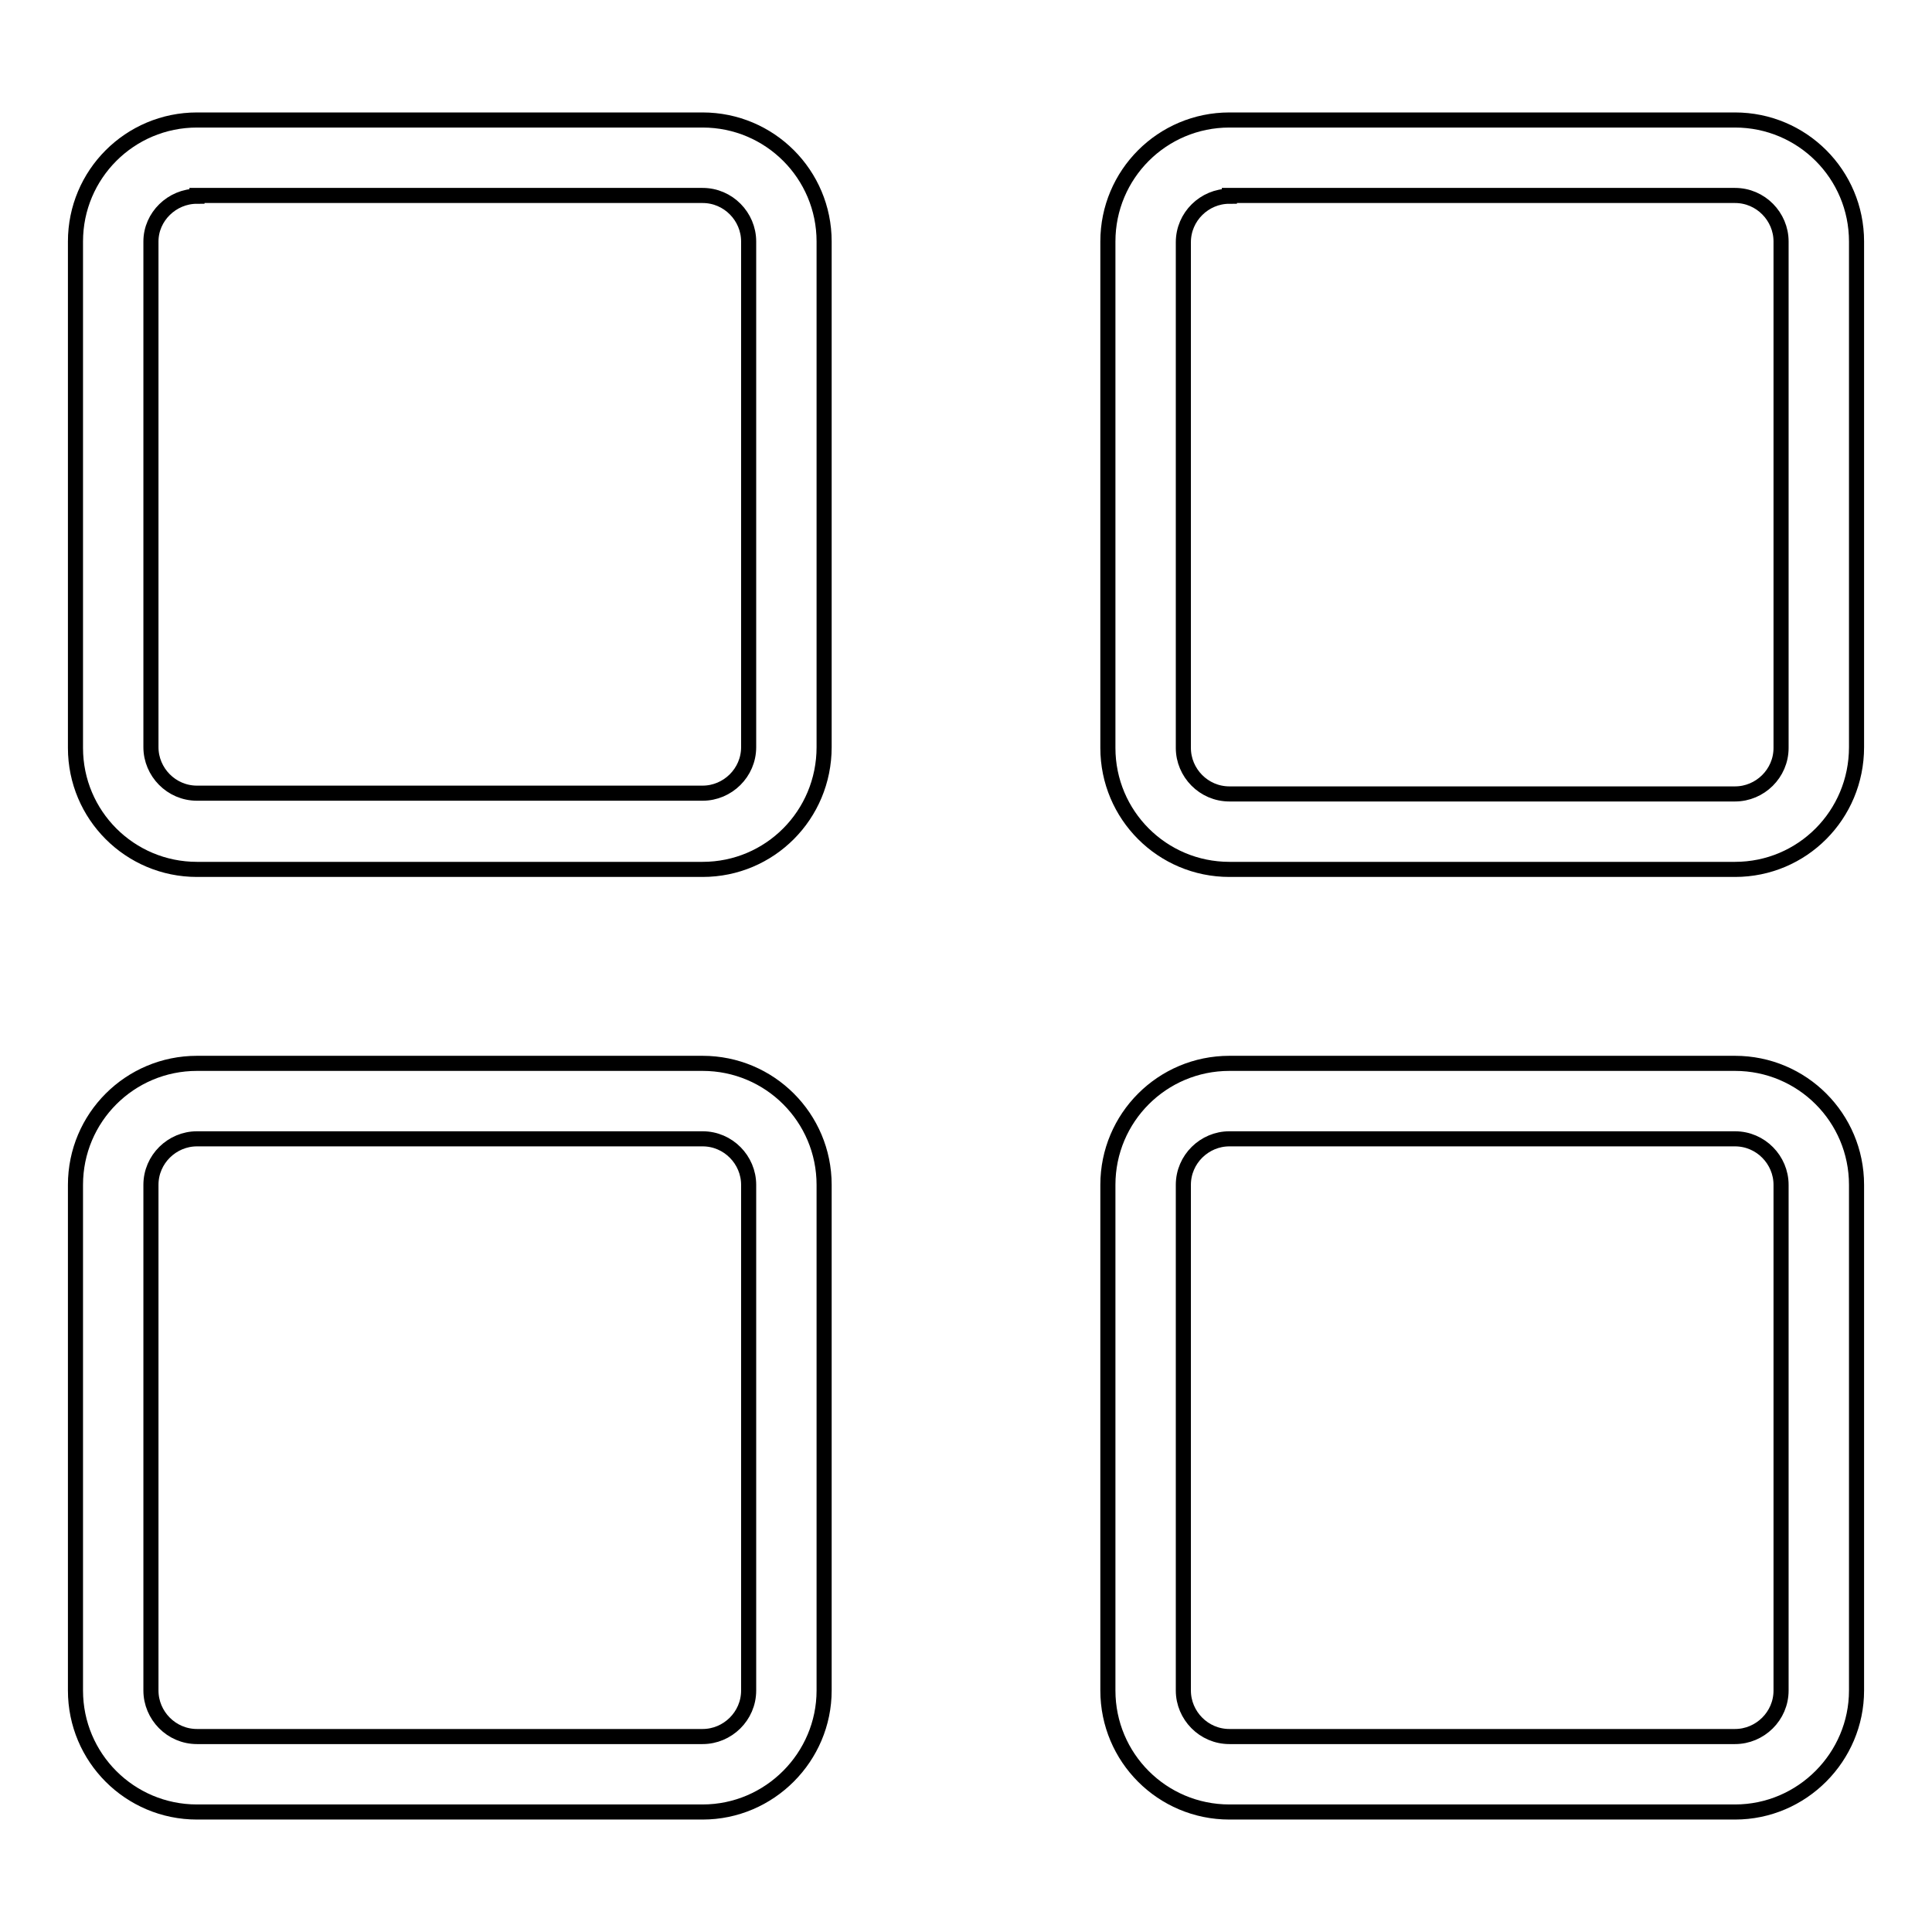 <?xml version="1.0" encoding="utf-8"?>
<!-- Svg Vector Icons : http://www.onlinewebfonts.com/icon -->
<!DOCTYPE svg PUBLIC "-//W3C//DTD SVG 1.1//EN" "http://www.w3.org/Graphics/SVG/1.1/DTD/svg11.dtd">
<svg version="1.1" xmlns="http://www.w3.org/2000/svg" xmlns:xlink="http://www.w3.org/1999/xlink" x="0px" y="0px" viewBox="0 0 256 256" enable-background="new 0 0 256 256" xml:space="preserve">
<g> <path stroke-width="2" fill-opacity="0" stroke="#000000"  d="M93.1,115.2h-67c-8.9,0-16.1-7.2-16.1-16.1V32c0-8.9,7.2-16.1,16.1-16.1h67c8.9,0,16.1,7.2,16.1,16.1v67 C109.2,108,102,115.2,93.1,115.2z M26.1,26C22.8,26,20,28.7,20,32v67c0,3.3,2.7,6.1,6.1,6.1h67c3.3,0,6.1-2.7,6.1-6.1V32 c0-3.3-2.7-6.1-6.1-6.1H26.1z M229.9,115.2h-67c-8.9,0-16.1-7.2-16.1-16.1V32c0-8.9,7.2-16.1,16.1-16.1h67 c8.9,0,16.1,7.2,16.1,16.1v67C246,108,238.8,115.2,229.9,115.2z M162.9,26c-3.3,0-6.1,2.7-6.1,6.1v67c0,3.3,2.7,6.1,6.1,6.1h67 c3.3,0,6.1-2.7,6.1-6.1V32c0-3.3-2.7-6.1-6.1-6.1H162.9z M93.1,240.1h-67c-8.9,0-16.1-7.2-16.1-16.1v-67c0-8.9,7.2-16.1,16.1-16.1 h67c8.9,0,16.1,7.2,16.1,16.1v67C109.2,232.8,102,240.1,93.1,240.1z M26.1,150.9c-3.3,0-6.1,2.7-6.1,6.1v67c0,3.3,2.7,6.1,6.1,6.1 h67c3.3,0,6.1-2.7,6.1-6.1v-67c0-3.3-2.7-6.1-6.1-6.1H26.1z M229.9,240.1h-67c-8.9,0-16.1-7.2-16.1-16.1v-67 c0-8.9,7.2-16.1,16.1-16.1h67c8.9,0,16.1,7.2,16.1,16.1v67C246,232.8,238.8,240.1,229.9,240.1z M162.9,150.9 c-3.3,0-6.1,2.7-6.1,6.1v67c0,3.3,2.7,6.1,6.1,6.1h67c3.3,0,6.1-2.7,6.1-6.1v-67c0-3.3-2.7-6.1-6.1-6.1H162.9z"/></g>
</svg>
